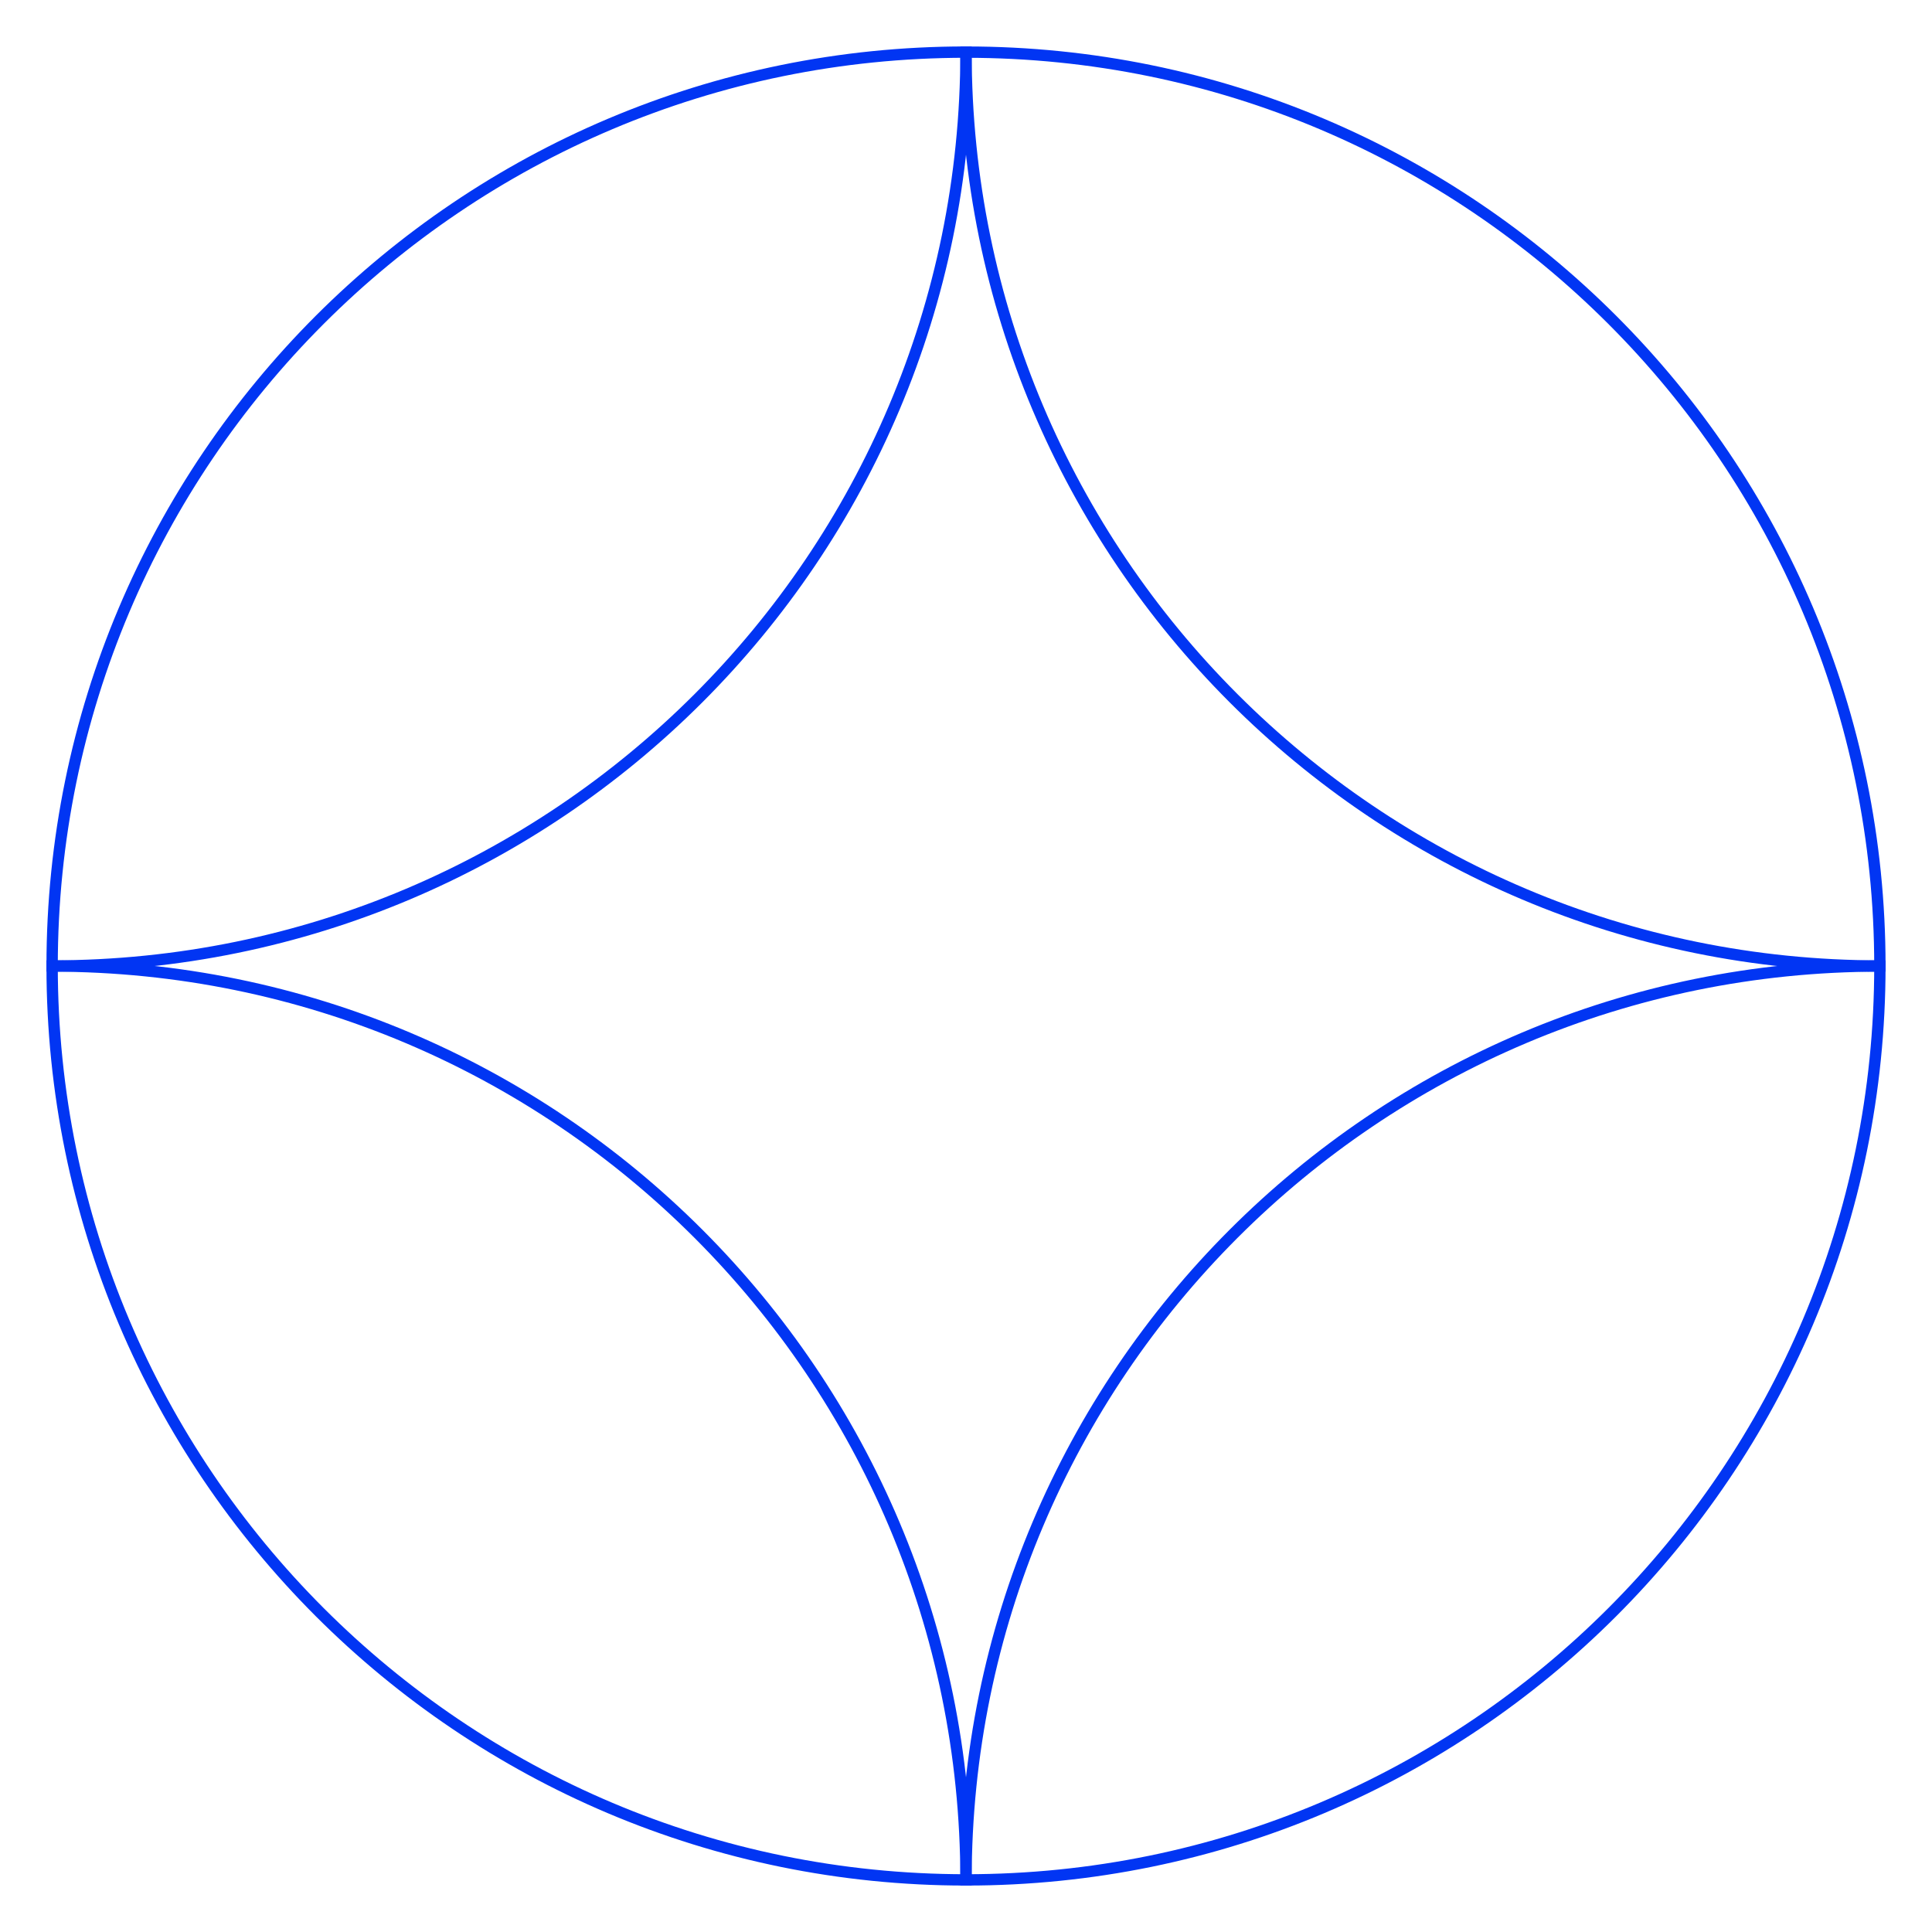 <?xml version="1.0" encoding="UTF-8"?> <!-- Generator: Adobe Illustrator 27.0.0, SVG Export Plug-In . SVG Version: 6.00 Build 0) --> <svg xmlns="http://www.w3.org/2000/svg" xmlns:xlink="http://www.w3.org/1999/xlink" id="Layer_1" x="0px" y="0px" viewBox="0 0 1022.23 1022.23" style="enable-background:new 0 0 1022.23 1022.23;" xml:space="preserve"> <style type="text/css"> .st0{fill:none;stroke:#0135F3;stroke-width:6;stroke-miterlimit:10;} </style> <g> <path class="st0" d="M994.66,511.12c0-267.05-216.49-483.54-483.54-483.54v0C511.12,294.63,727.61,511.12,994.66,511.12z"></path> <path class="st0" d="M511.12,27.57L511.12,27.57c-267.05,0-483.54,216.49-483.54,483.54C294.63,511.12,511.12,294.63,511.12,27.57z "></path> <path class="st0" d="M511.12,994.66c267.05,0,483.54-216.49,483.54-483.54C727.61,511.12,511.12,727.61,511.12,994.66z"></path> <path class="st0" d="M511.12,994.66c0-267.05-216.49-483.54-483.54-483.54C27.57,778.17,244.06,994.66,511.12,994.66z"></path> </g> </svg> 
